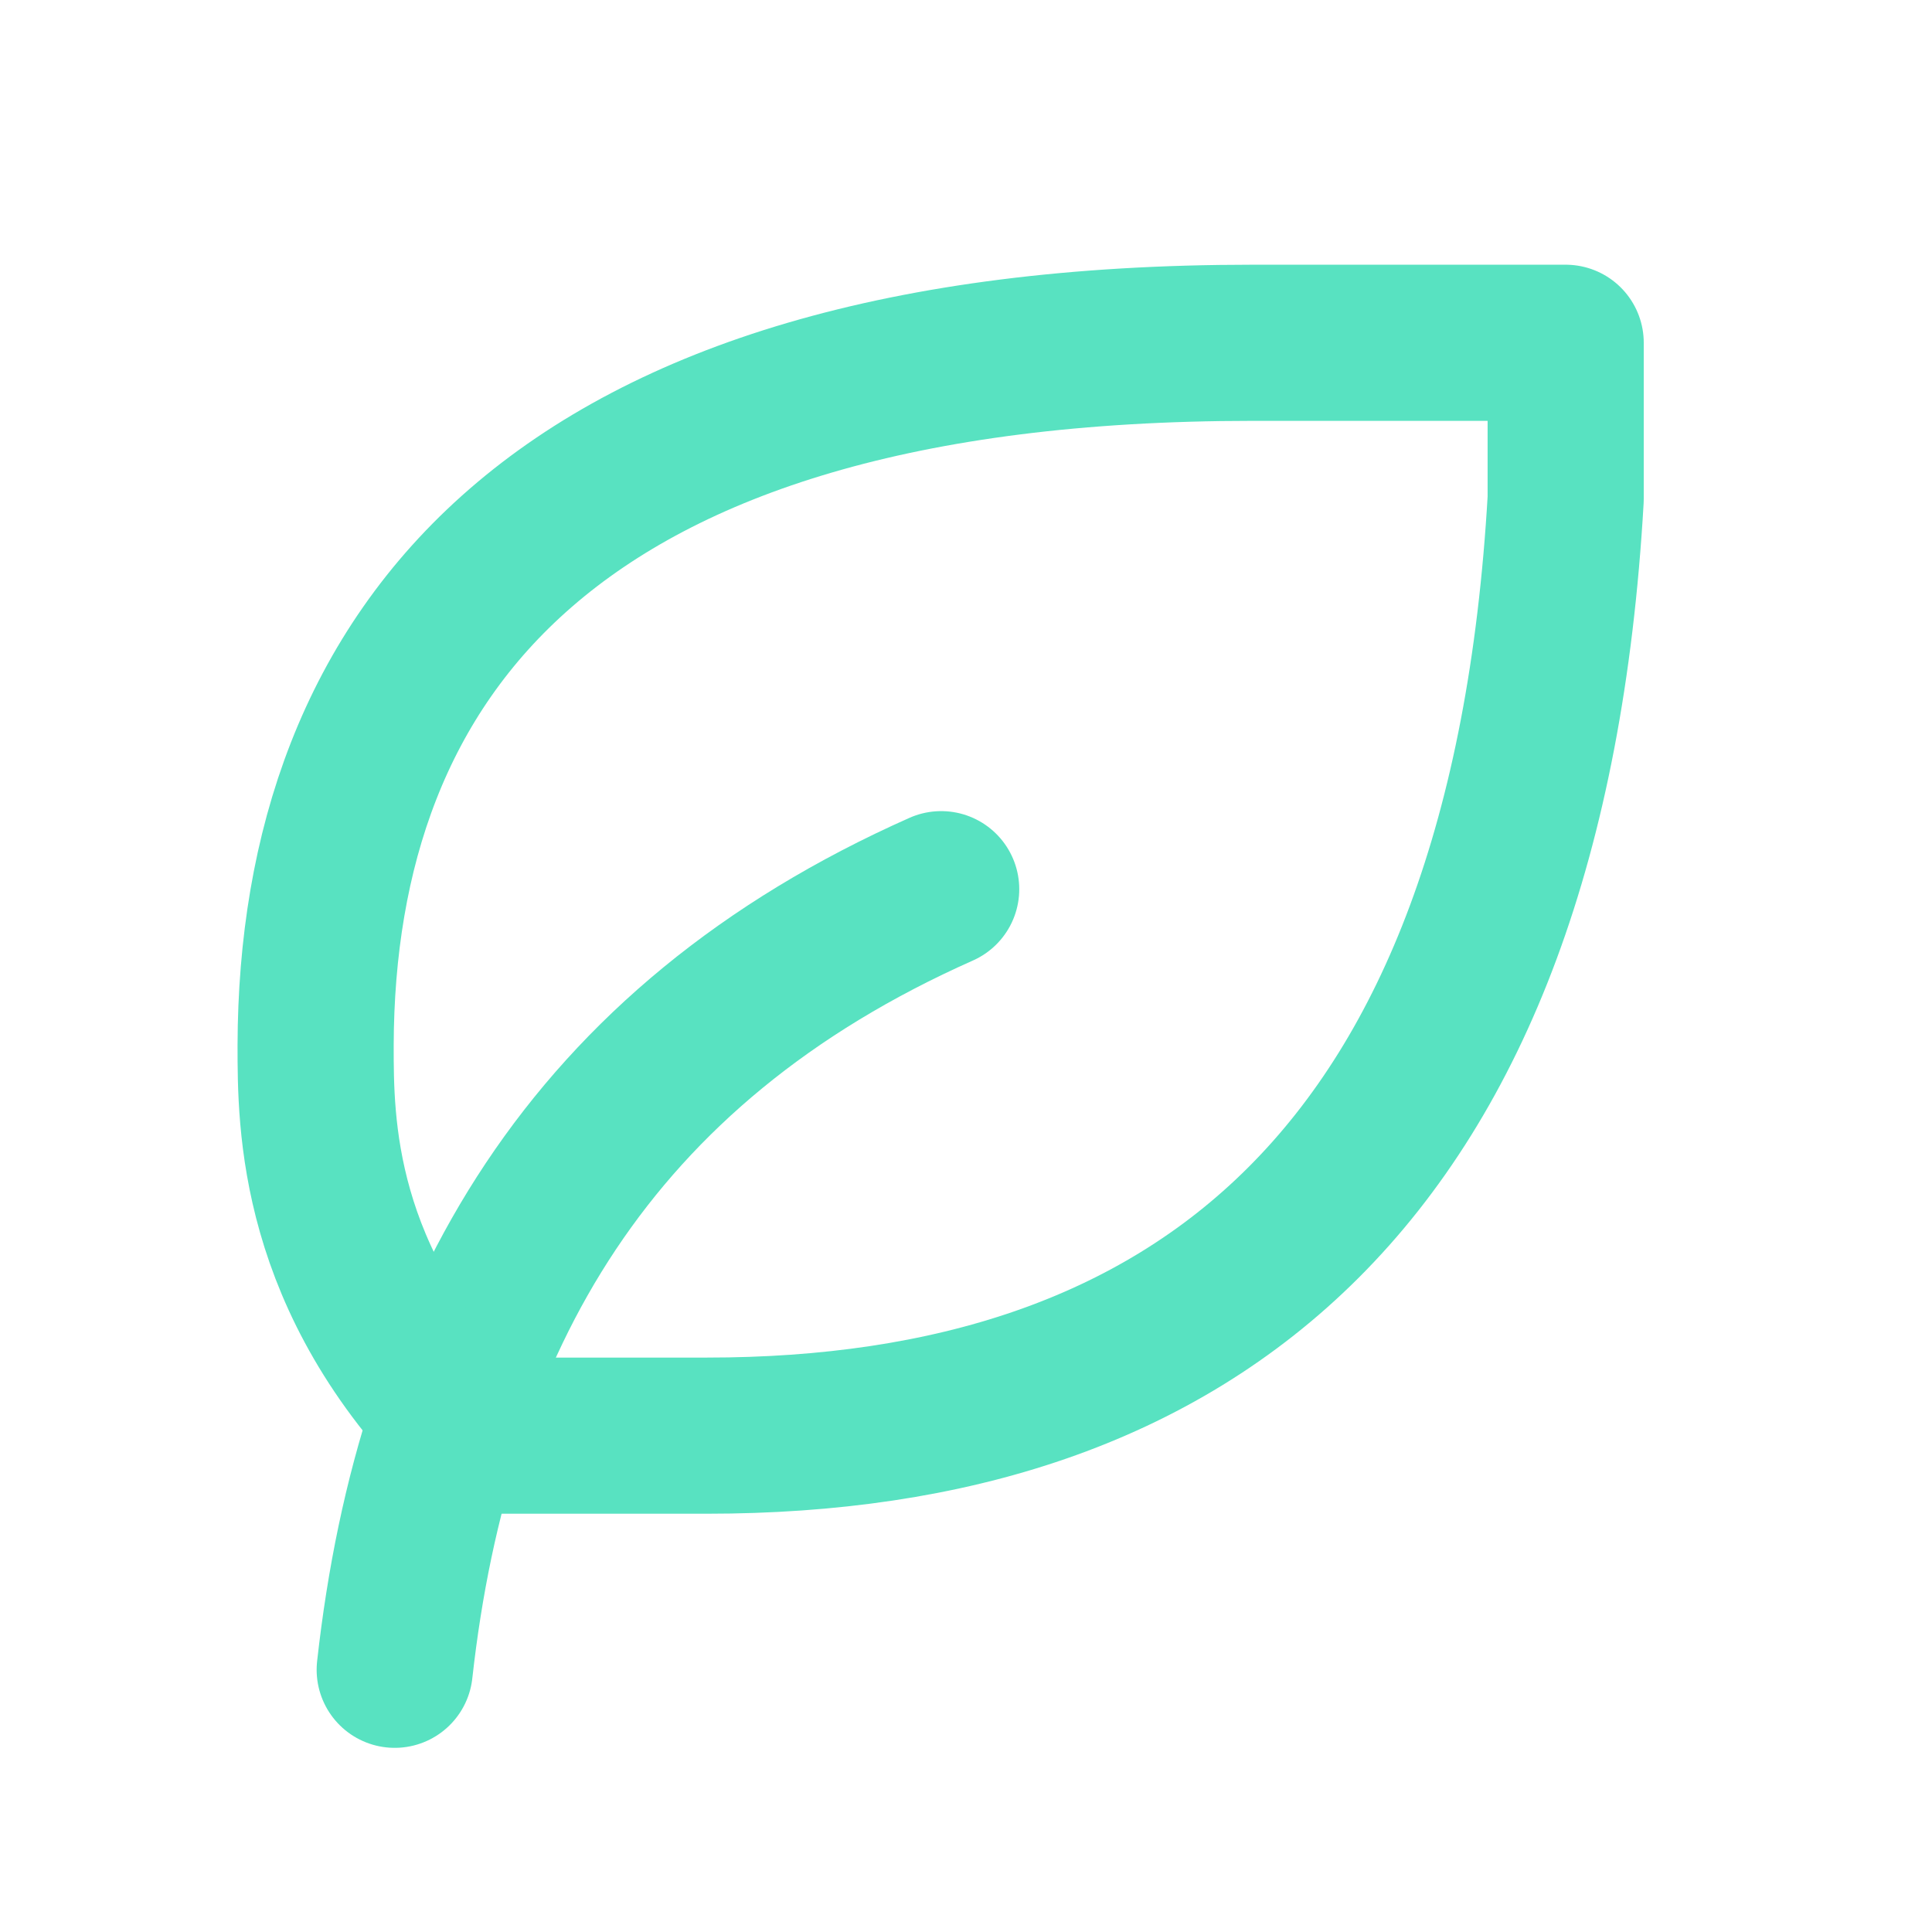 <svg width="33" height="33" viewBox="0 0 33 33" fill="none" xmlns="http://www.w3.org/2000/svg">
<path d="M6.742 28.521C7.409 22.521 10.075 17.854 16.076 15.188" stroke="#58E2C1" stroke-width="2.667" stroke-linecap="round" stroke-linejoin="round"/>
<path d="M12.076 24.522C20.367 24.522 26.076 20.138 26.743 8.522V5.855H21.391C9.391 5.855 5.409 11.189 5.391 17.855C5.391 19.189 5.391 21.855 8.057 24.522H12.057H12.076Z" stroke="#58E2C1" stroke-width="2.667" stroke-linecap="round" stroke-linejoin="round"/>
</svg>

